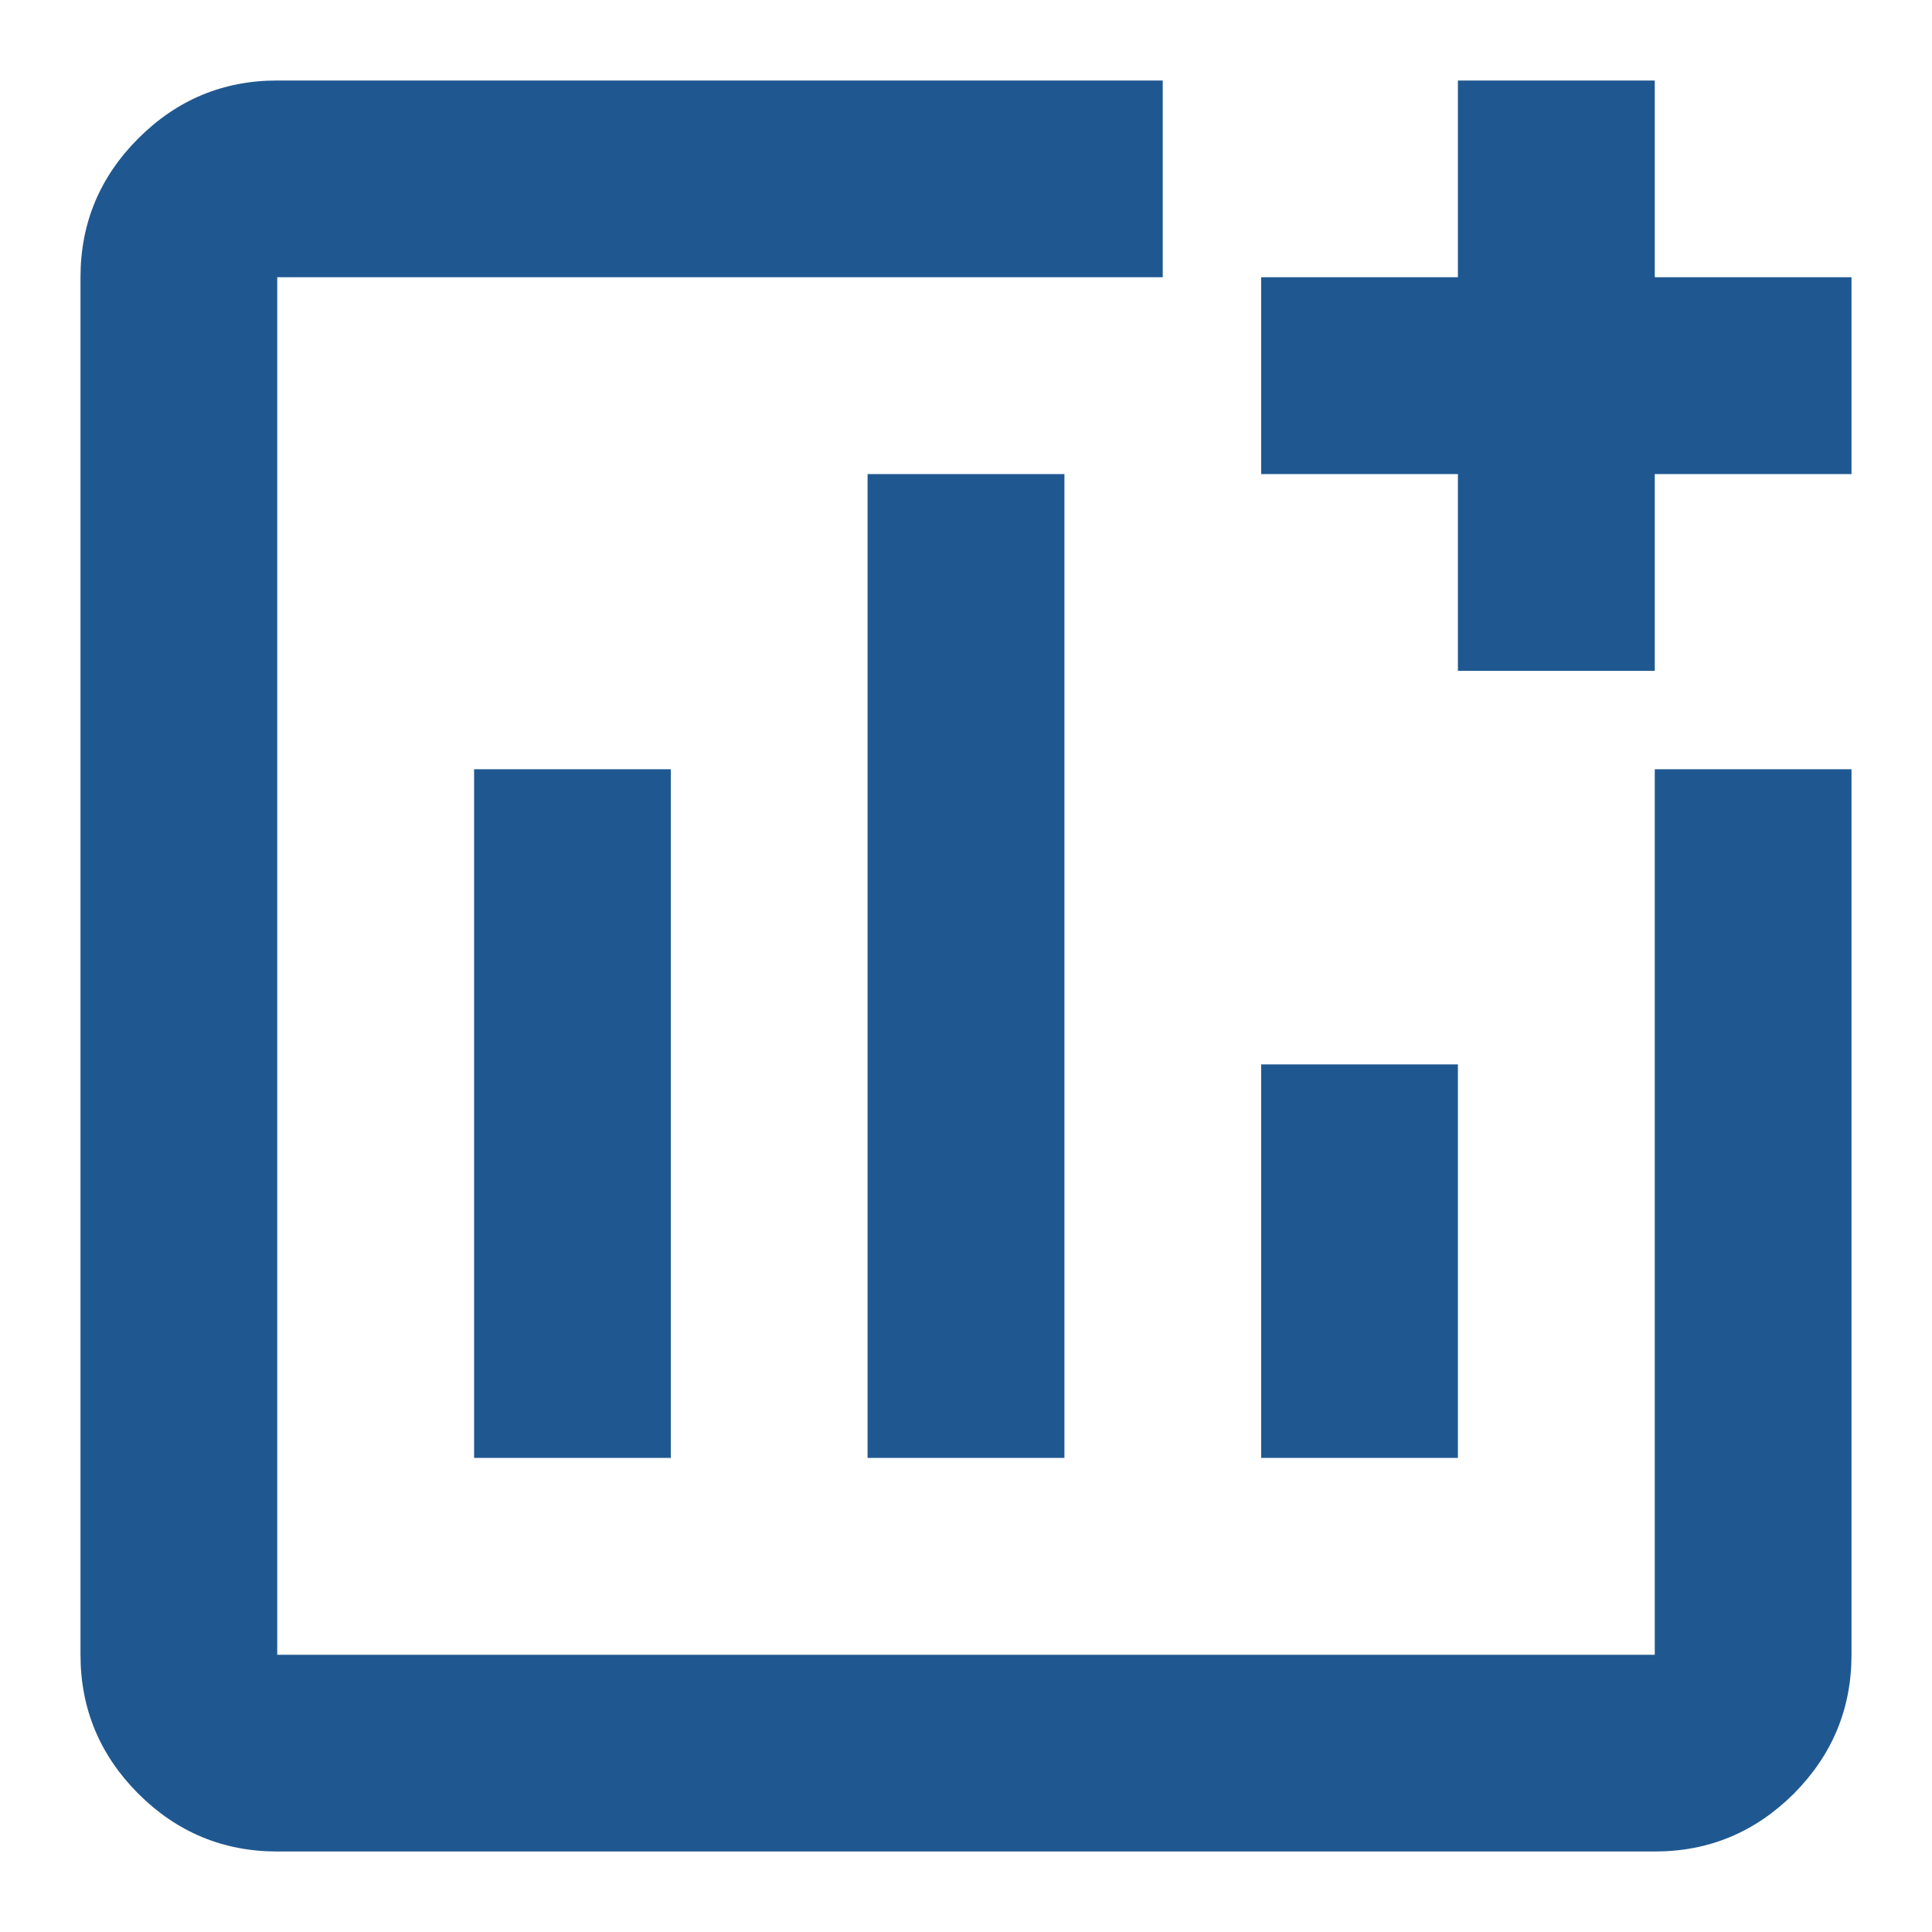<svg width="18" height="18" viewBox="0 0 18 18" fill="none" xmlns="http://www.w3.org/2000/svg">
<path d="M2.583 17.25C2.079 17.25 1.648 17.07 1.289 16.712C0.93 16.352 0.75 15.921 0.75 15.417V2.583C0.75 2.079 0.93 1.648 1.289 1.289C1.648 0.93 2.079 0.75 2.583 0.75H10.833V2.583H2.583V15.417H15.417V7.167H17.25V15.417C17.25 15.921 17.07 16.352 16.712 16.712C16.352 17.07 15.921 17.25 15.417 17.25H2.583ZM4.417 13.583H6.25V7.167H4.417V13.583ZM8.083 13.583H9.917V4.417H8.083V13.583ZM11.75 13.583H13.583V9.917H11.75V13.583ZM13.583 6.25V4.417H11.75V2.583H13.583V0.75H15.417V2.583H17.25V4.417H15.417V6.25H13.583Z" fill="#1F5891"/>
</svg>
